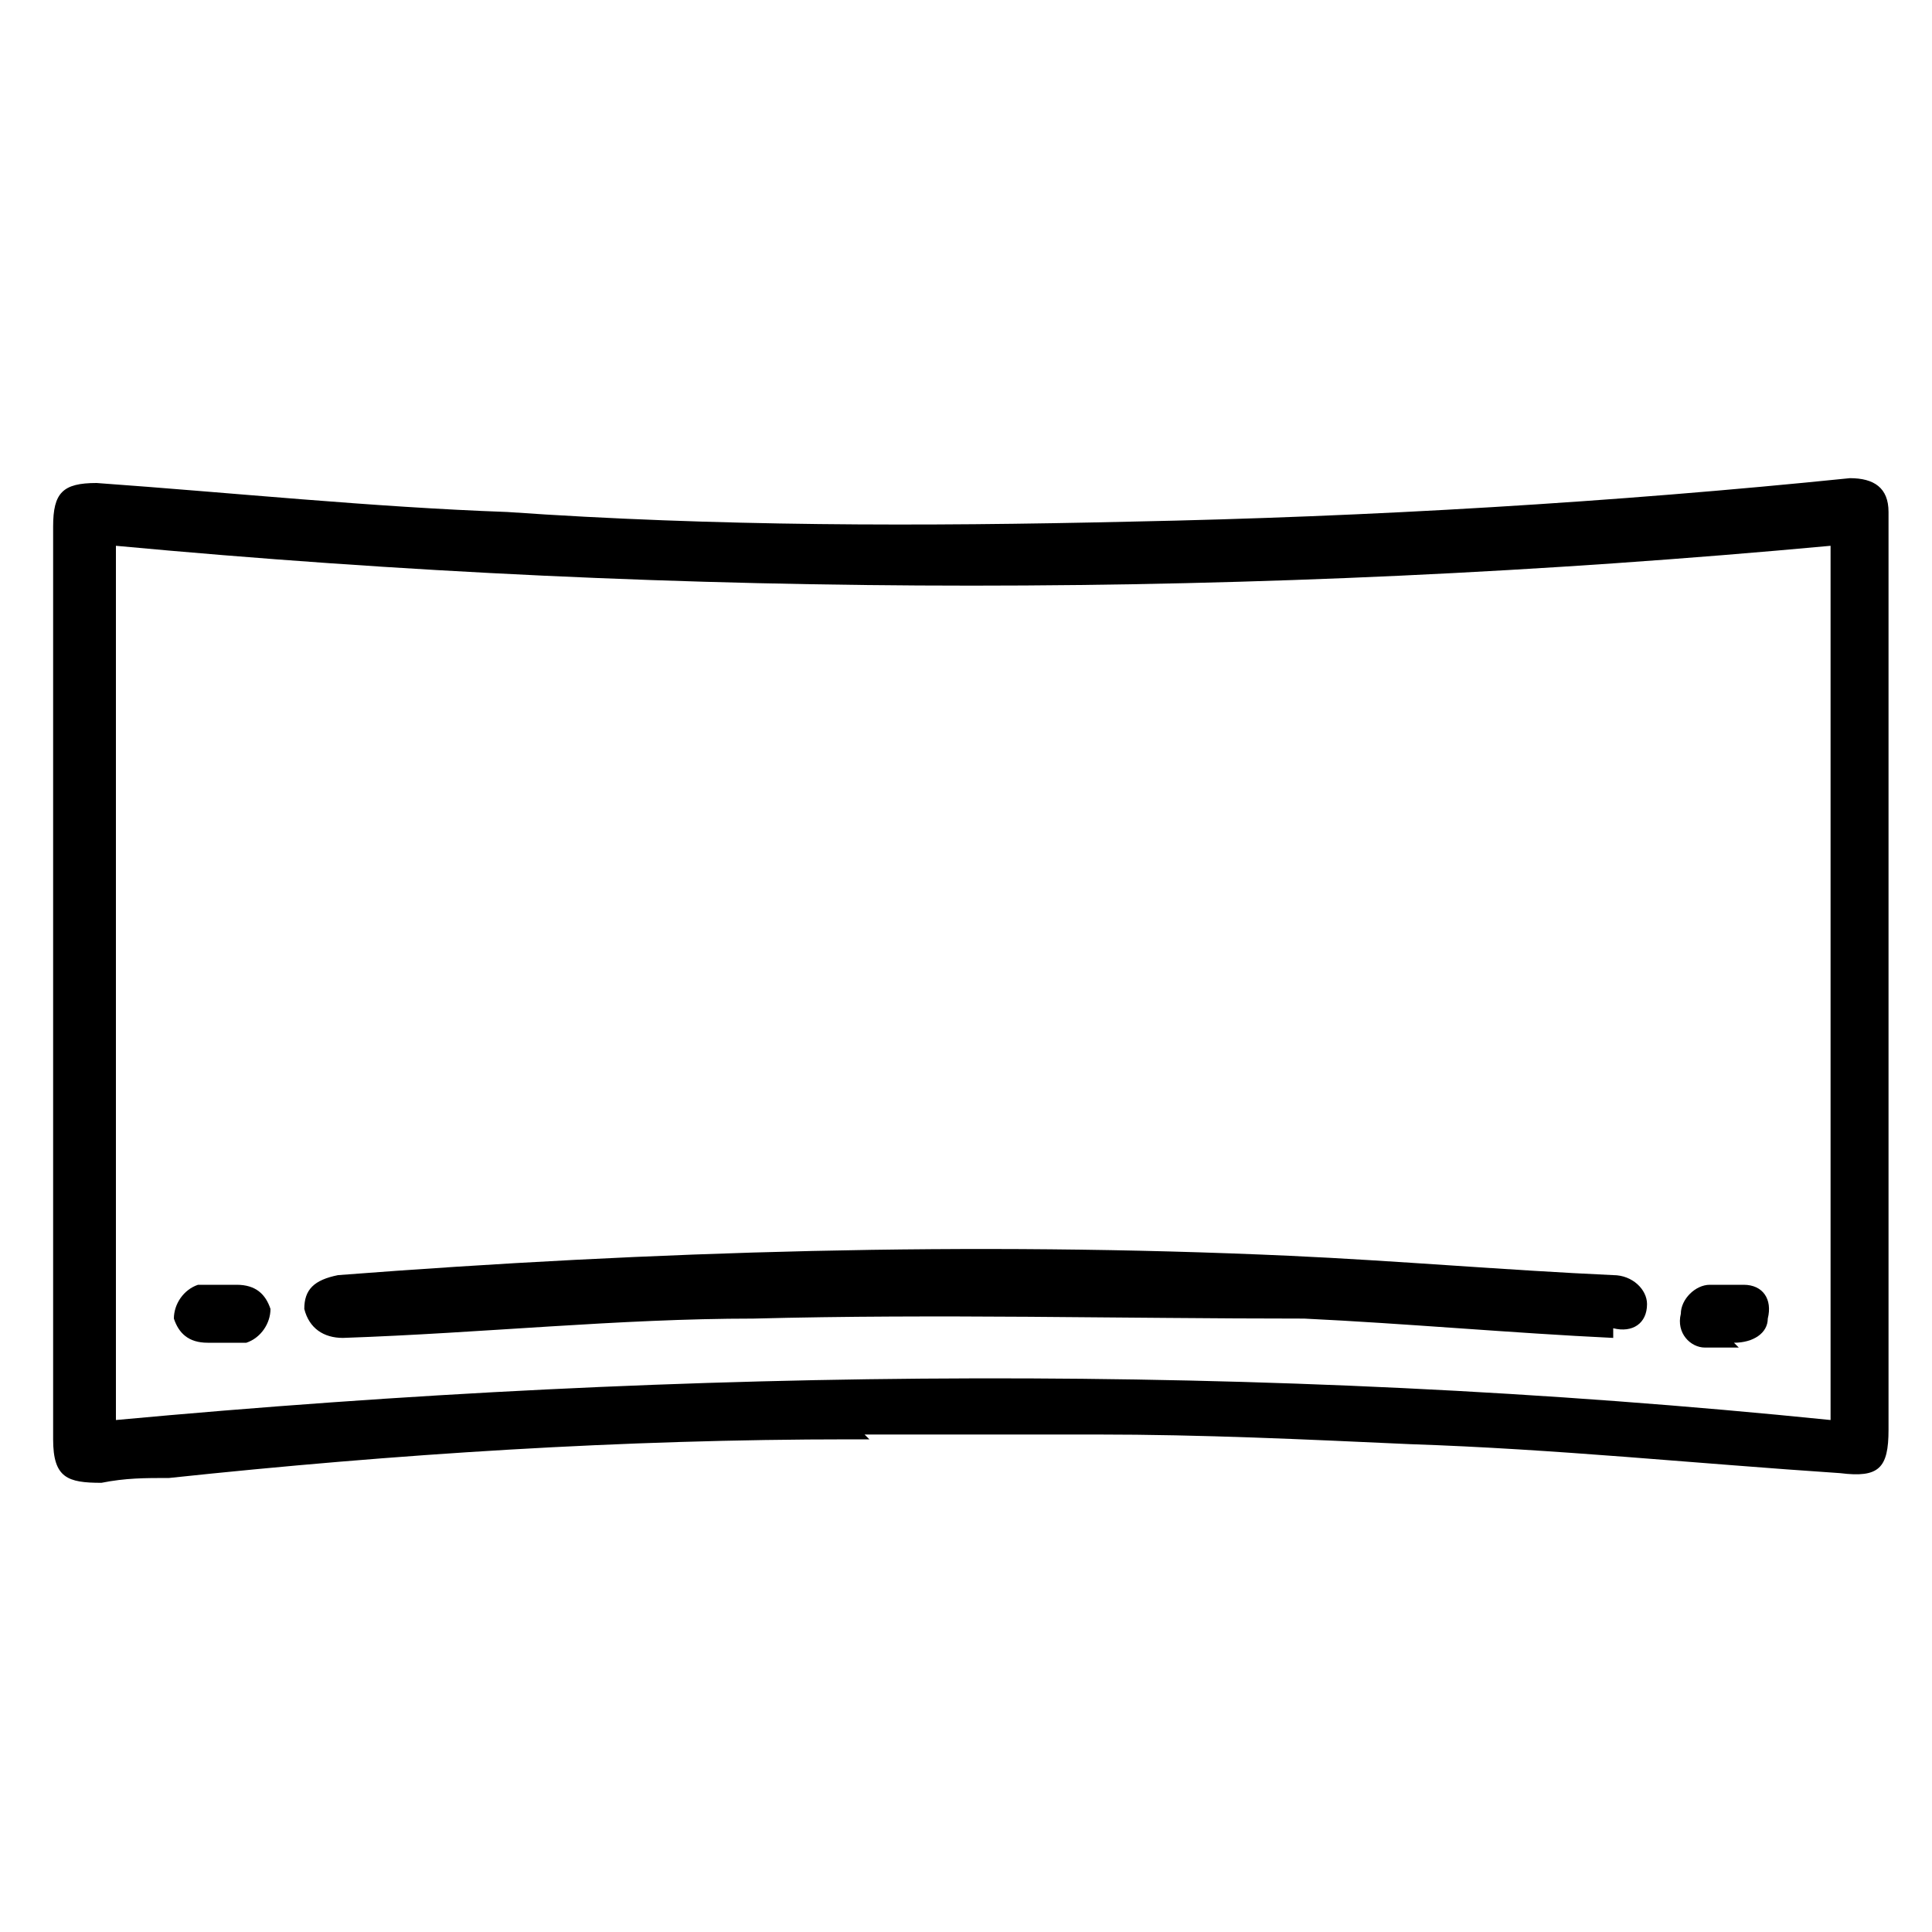 <?xml version="1.0" encoding="UTF-8"?>
<svg id="Capa_1" data-name="Capa 1" xmlns="http://www.w3.org/2000/svg" version="1.1" viewBox="0 0 40 40">
  <defs>
    <style>
      .cls-1 {
        fill: #000;
        stroke-width: 0px;
      }
    </style>
  </defs>
  <path class="cls-1" d="M18,29.8c-.1,0-.3,0-.4,0-4.7,0-9.4.3-14.1.8-.5,0-.9,0-1.4.1-.7,0-1-.1-1-.9,0-5.1,0-10.2,0-15.3,0-1.2,0-2.4,0-3.6,0-.7.2-.9.9-.9,2.8.2,5.7.5,8.5.6,4.3.3,8.6.3,12.9.2,5-.1,10-.4,14.9-.9.5,0,.8.2.8.7,0,1.2,0,2.4,0,3.6,0,5.1,0,10.2,0,15.4,0,.8-.2,1-1,.9-3-.2-5.9-.5-8.9-.6-2.2-.1-4.3-.2-6.5-.2-.2,0-.3,0-.5,0h-4.3ZM2.4,11.3v18.1c11.9-1.1,23.7-1.2,35.5,0V11.3c-11.9,1.1-23.7,1.1-35.5,0Z"/>
  <path class="cls-1" d="M33.4,27.7c-2.1-.1-4.3-.3-6.4-.4-3.8,0-7.6-.1-11.4,0-2.8,0-5.6.3-8.5.4-.4,0-.7-.2-.8-.6,0-.4.2-.6.7-.7,6.5-.5,13.1-.7,19.7-.4,2.2.1,4.5.3,6.7.4.4,0,.7.3.7.6,0,.4-.3.6-.7.5Z"/>
  <path class="cls-1" d="M4.9,26.6c.4,0,.6.2.7.5,0,.3-.2.6-.5.7-.3,0-.6,0-.8,0-.4,0-.6-.2-.7-.5,0-.3.2-.6.5-.7.3,0,.6,0,.9,0Z"/>
  <path class="cls-1" d="M36,27.9c-.2,0-.5,0-.7,0-.3,0-.6-.3-.5-.7,0-.3.3-.6.6-.6.2,0,.5,0,.7,0,.4,0,.6.3.5.7,0,.3-.3.5-.7.5Z"/>
</svg>
